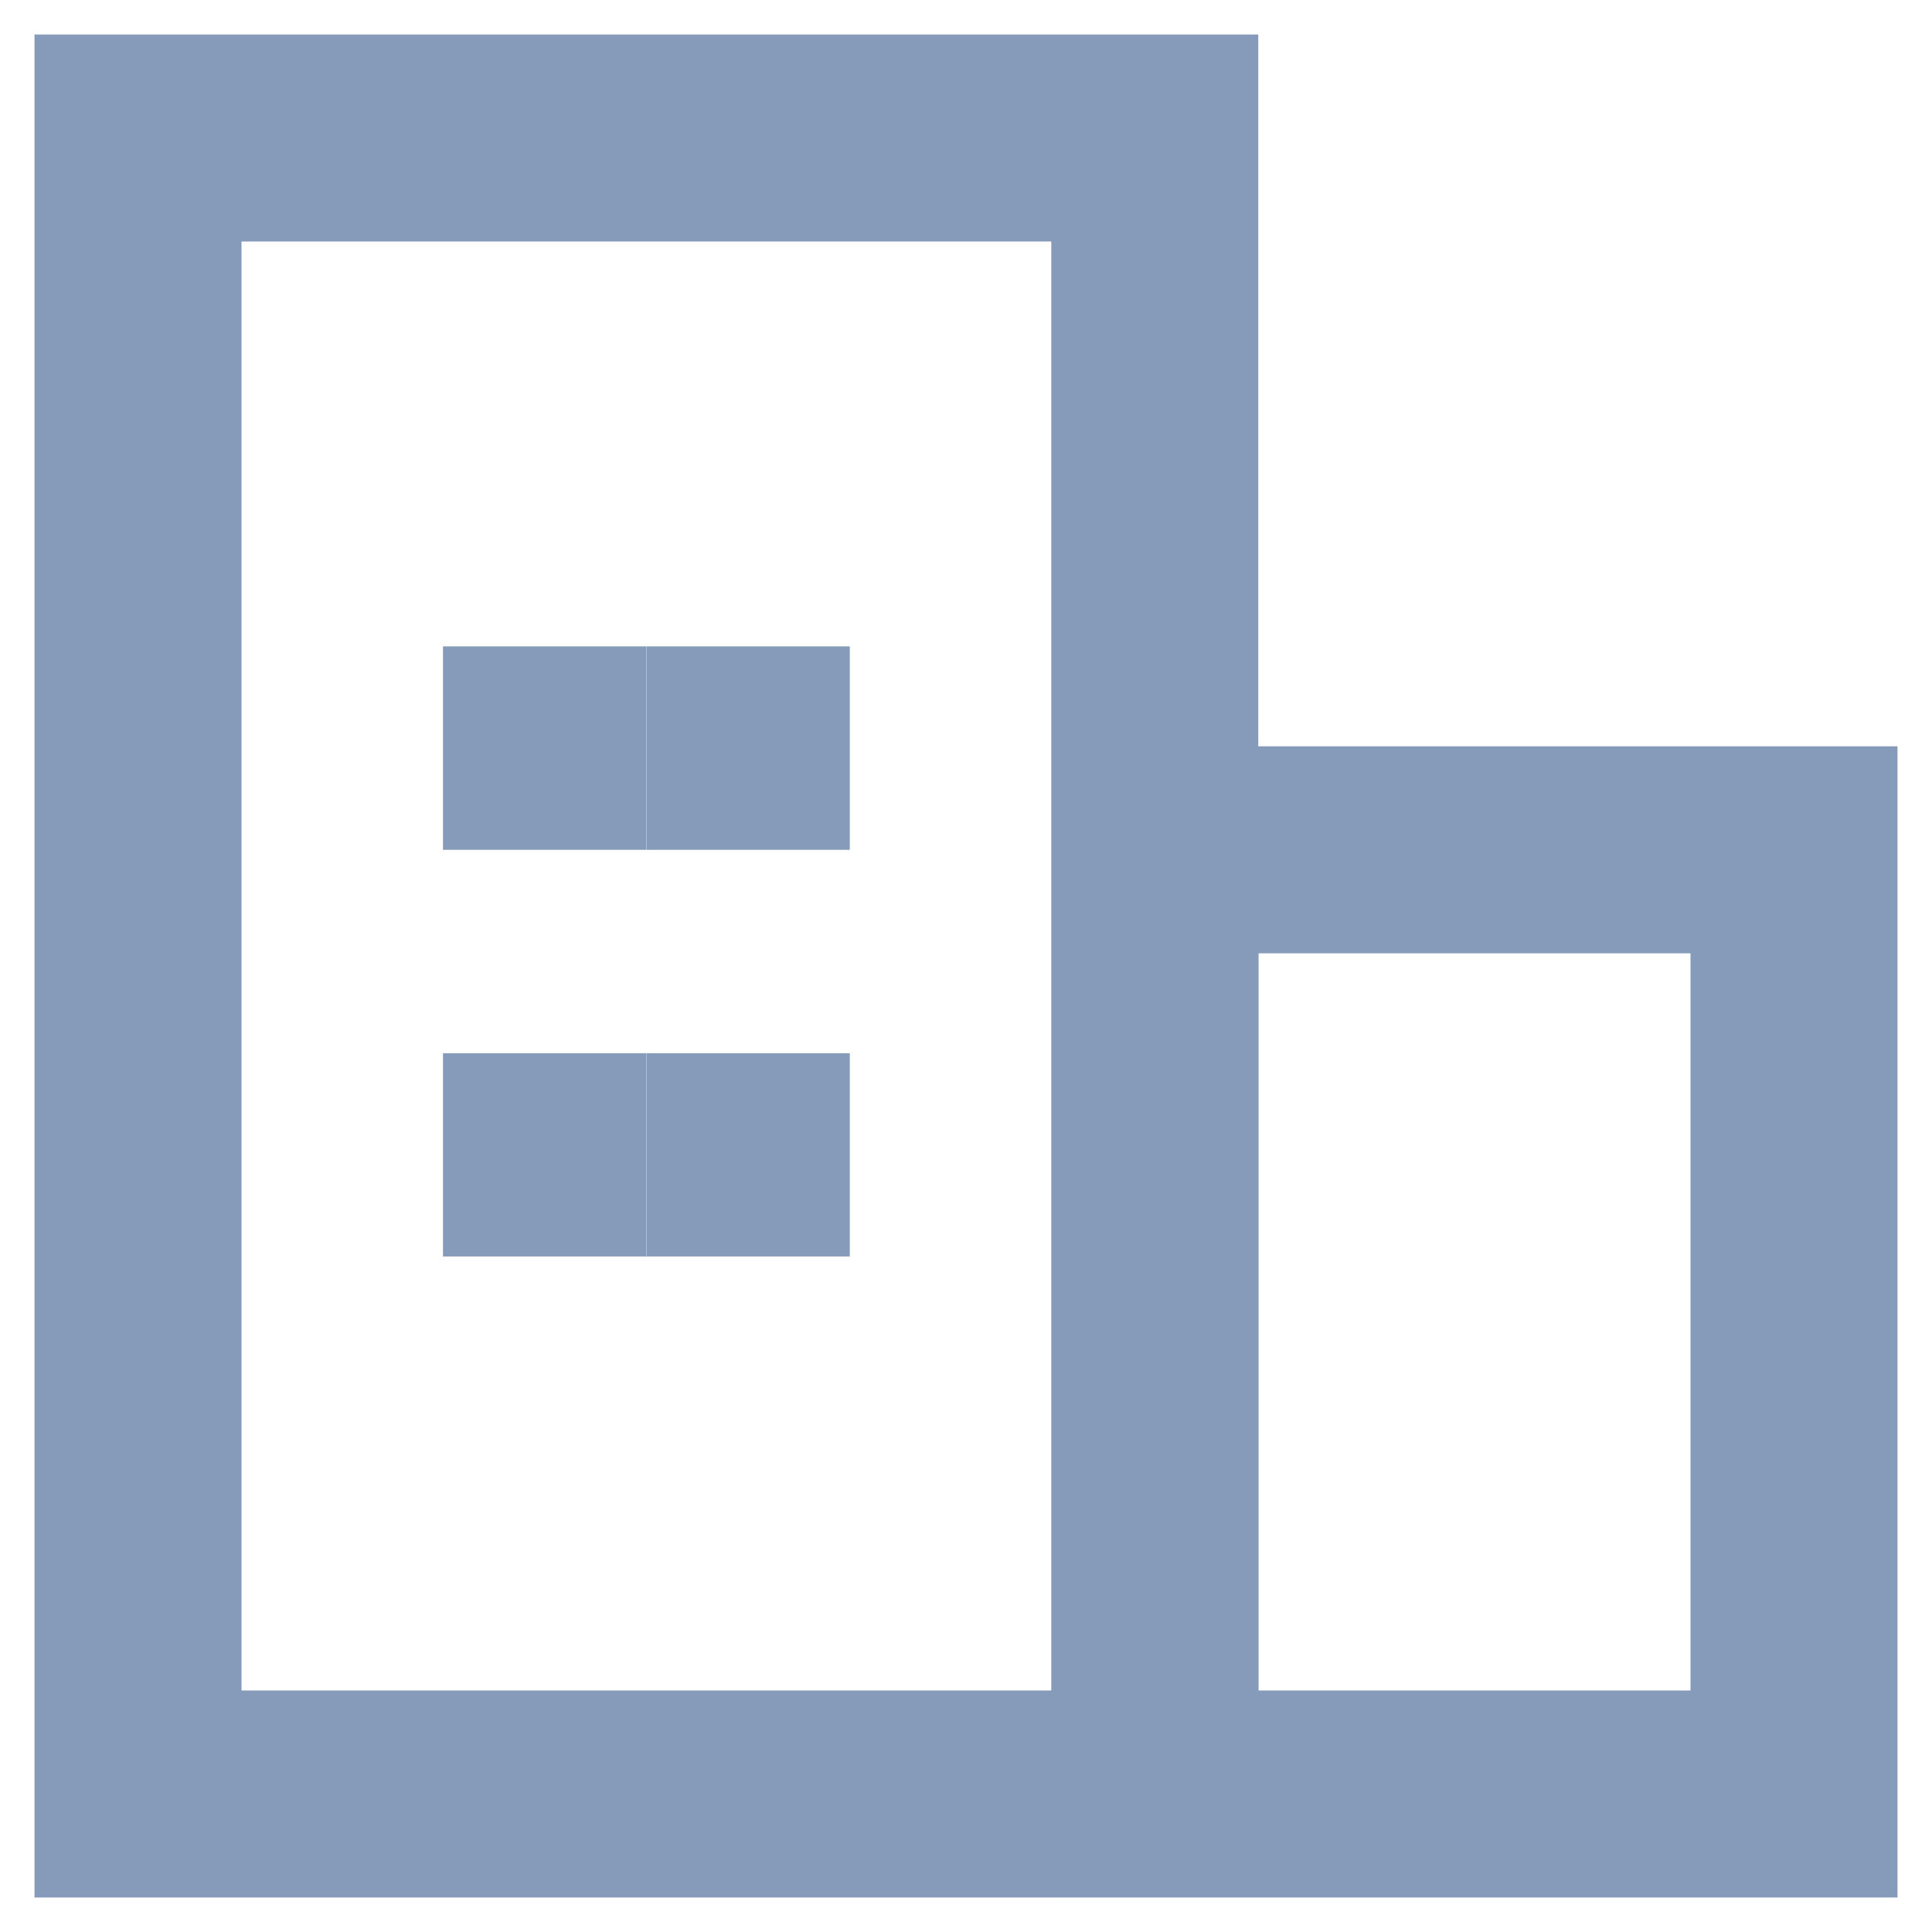 <svg width="14" height="14" fill="none" xmlns="http://www.w3.org/2000/svg"><path d="M13 6.158H8.37V13H13V6.158ZM8.368 1H1v12h7.368V1Z" stroke="#869AB9" stroke-width="1.5" stroke-miterlimit="10"/><path d="M4.683 4.684H3.21v1.474h1.473V4.684ZM6.158 4.684H4.685v1.474h1.473V4.684ZM4.683 7.632H3.21v1.473h1.473V7.632ZM6.158 7.632H4.685v1.473h1.473V7.632Z" fill="#869AB9"/></svg>